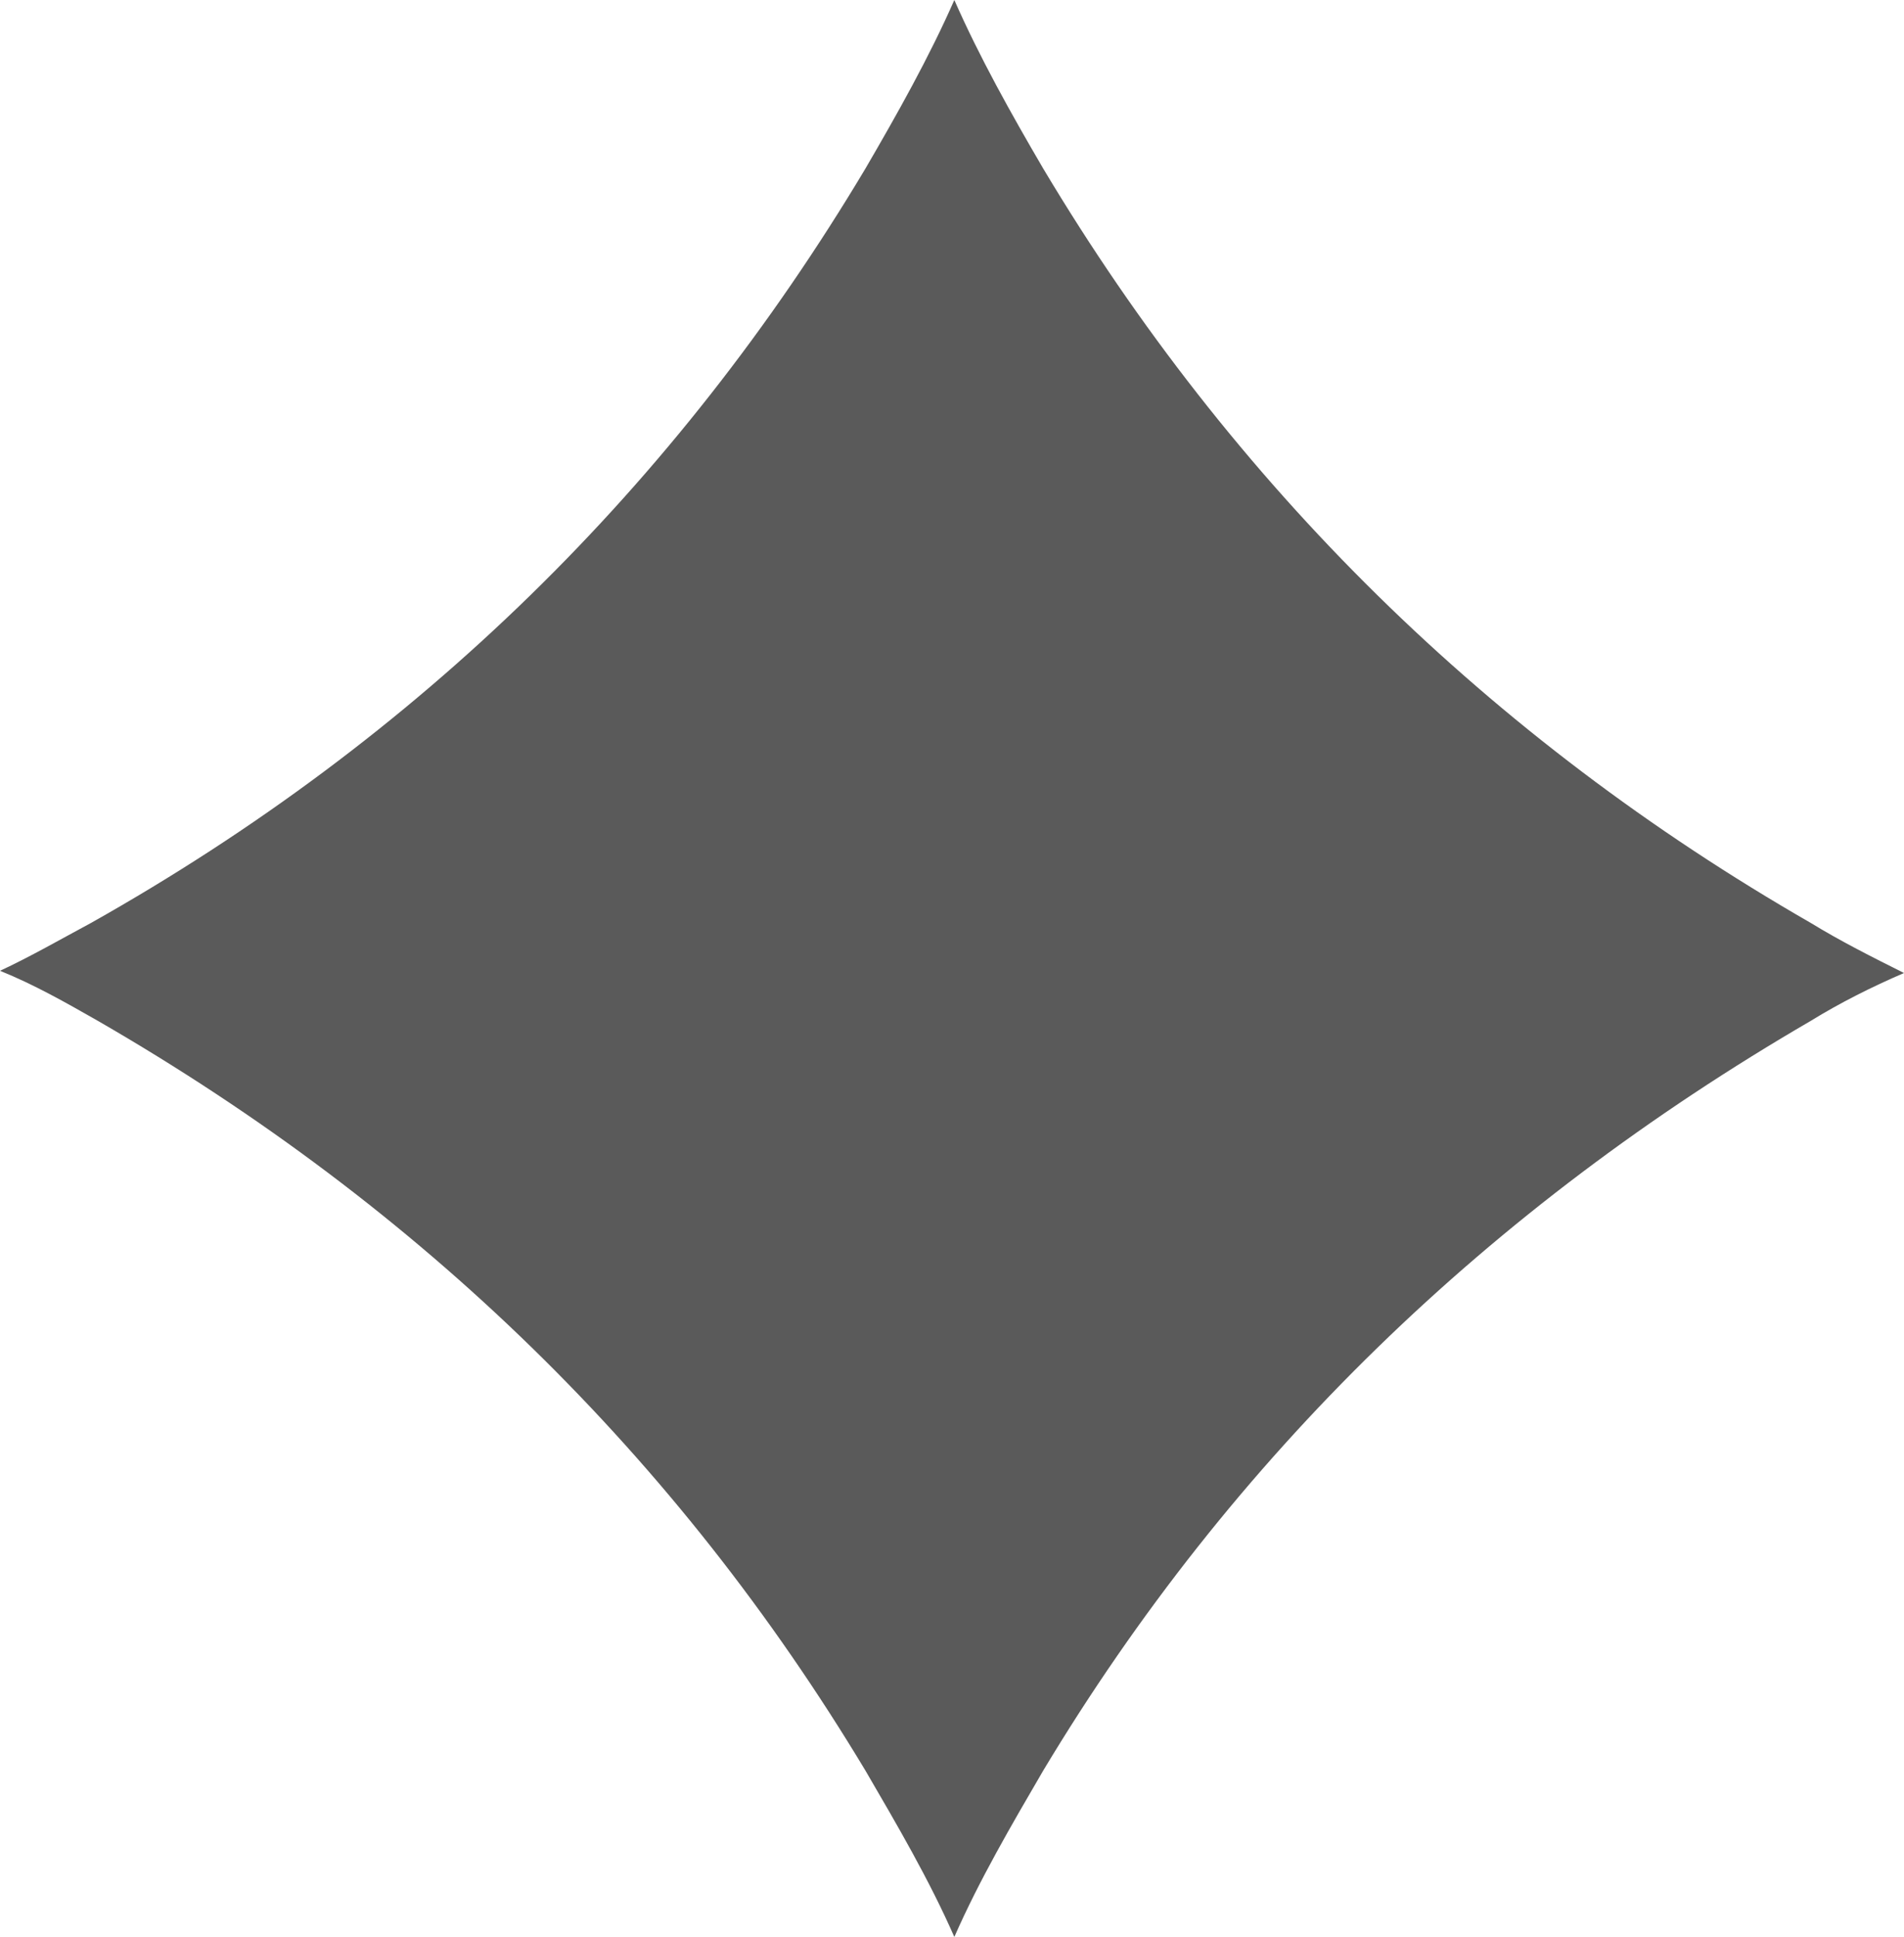 <svg viewBox="0 0 85.89 87.33" xmlns="http://www.w3.org/2000/svg" data-name="Livello 2" id="Livello_2">
  <defs>
    <style>
      .cls-1 {
        fill: #5a5a5a;
      }
    </style>
  </defs>
  <g id="Icone">
    <g id="Stella">
      <path d="M81.68,41.61c1.34.82,2.77,1.54,4.21,2.26-1.44.62-2.88,1.34-4.21,2.16-14.49,8.42-26.1,19.62-34.62,33.8-1.44,2.47-2.88,4.93-4.01,7.5-1.13-2.57-2.57-5.03-4.01-7.5-8.53-14.18-20.03-25.38-34.62-33.8-1.44-.82-2.88-1.64-4.42-2.26,1.34-.62,2.77-1.44,4.11-2.16,14.79-8.32,26.4-19.73,34.93-34.01,1.44-2.47,2.88-5.03,4.01-7.6,1.13,2.57,2.57,5.14,4.01,7.6,8.53,14.28,20.14,25.69,34.62,34.01Z" class="cls-1"></path>
    </g>
  </g>
</svg>